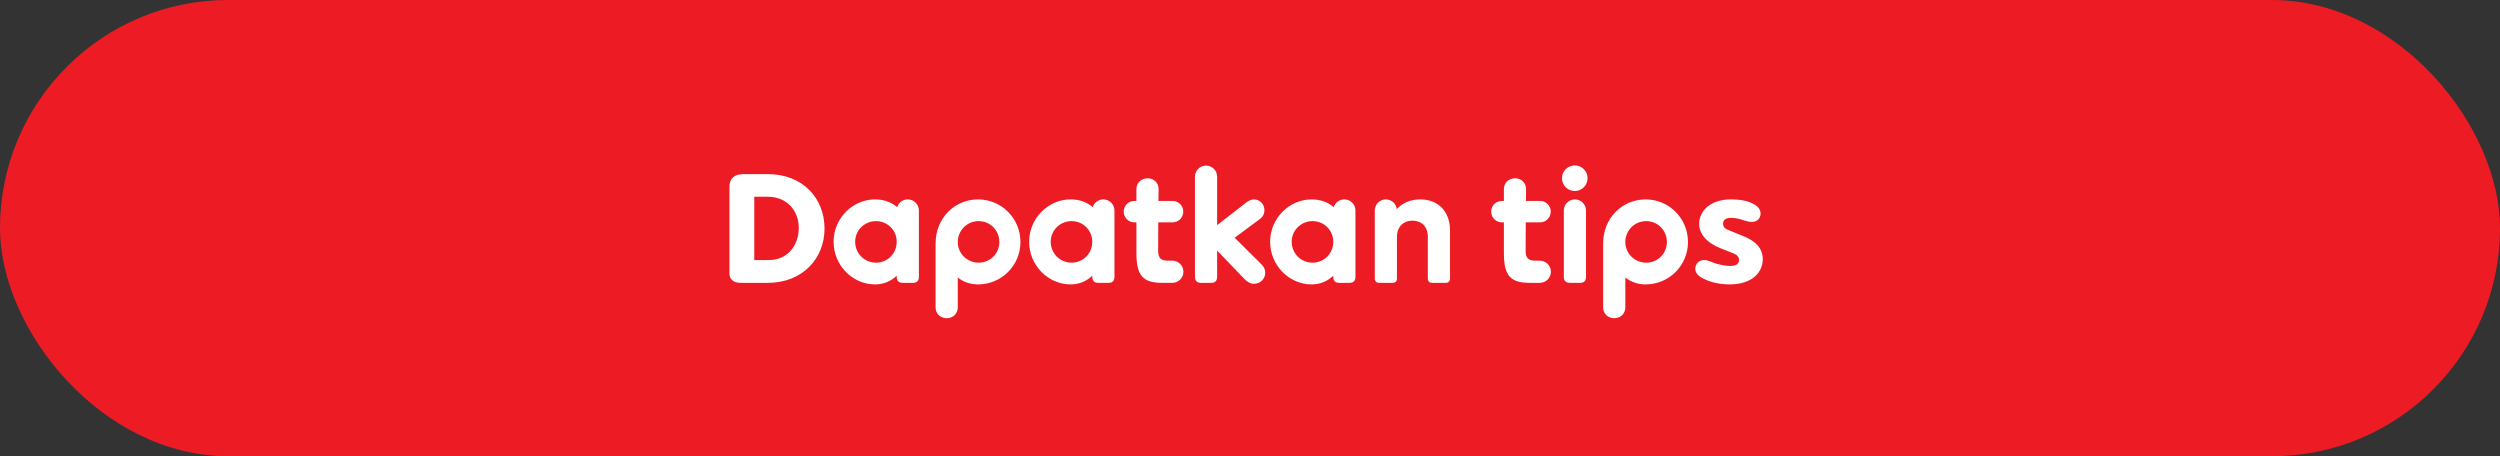 <svg width="274" height="50" viewBox="0 0 274 50" fill="none" xmlns="http://www.w3.org/2000/svg">
<rect x="0" y="0" width="274" height="50" fill="#333333" stroke="none"/>
<rect width="274" height="50" rx="25" fill="#ED1C24"/>
<path d="M84.147 19.083H81.308V19.1C80.559 19.1 79.948 19.542 79.948 20.443V29.963C79.948 30.609 80.373 31 81.189 31H84.147C87.954 31 90.368 28.331 90.368 25.05C90.368 21.718 87.972 19.083 84.147 19.083ZM84.266 28.501H82.668V21.565H84.163C86.254 21.565 87.546 23.095 87.546 24.982C87.546 26.818 86.391 28.501 84.266 28.501ZM99.487 21.854C98.943 21.854 98.484 22.211 98.331 22.704C97.634 22.109 96.801 21.854 95.9 21.854C93.452 21.854 91.361 23.928 91.361 26.495C91.361 29.096 93.452 31.17 95.9 31.17C96.767 31.17 97.583 30.881 98.28 30.218V30.337C98.28 30.779 98.501 31 98.943 31H100.065C100.49 31 100.711 30.779 100.711 30.337V23.078C100.711 22.398 100.167 21.854 99.487 21.854ZM96.002 28.79C94.761 28.79 93.724 27.787 93.724 26.495C93.724 25.237 94.761 24.234 96.002 24.234C97.277 24.234 98.28 25.237 98.28 26.495C98.28 27.787 97.277 28.79 96.002 28.79ZM107.199 21.854C104.632 21.854 102.541 23.911 102.541 26.665V33.686C102.541 34.4 103.085 34.876 103.765 34.876C104.428 34.876 104.972 34.4 104.972 33.686V30.422C105.635 30.932 106.383 31.17 107.199 31.17C109.766 31.17 111.84 29.096 111.84 26.529C111.84 23.928 109.766 21.854 107.199 21.854ZM107.25 28.79C106.009 28.79 104.972 27.787 104.972 26.529C104.972 25.237 106.009 24.234 107.25 24.234C108.525 24.234 109.528 25.237 109.528 26.529C109.528 27.787 108.525 28.79 107.25 28.79ZM120.92 21.854C120.376 21.854 119.917 22.211 119.764 22.704C119.067 22.109 118.234 21.854 117.333 21.854C114.885 21.854 112.794 23.928 112.794 26.495C112.794 29.096 114.885 31.17 117.333 31.17C118.2 31.17 119.016 30.881 119.713 30.218V30.337C119.713 30.779 119.934 31 120.376 31H121.498C121.923 31 122.144 30.779 122.144 30.337V23.078C122.144 22.398 121.6 21.854 120.92 21.854ZM117.435 28.79C116.194 28.79 115.157 27.787 115.157 26.495C115.157 25.237 116.194 24.234 117.435 24.234C118.71 24.234 119.713 25.237 119.713 26.495C119.713 27.787 118.71 28.79 117.435 28.79ZM128.479 28.569H128.003C127.306 28.569 126.932 28.348 126.932 27.481L126.949 24.37H128.513C129.176 24.37 129.686 23.843 129.686 23.18C129.686 22.551 129.176 22.024 128.513 22.024H126.966L126.983 20.732C126.983 20.018 126.439 19.542 125.793 19.542C125.096 19.542 124.552 20.018 124.552 20.732V22.024H124.331C123.668 22.024 123.158 22.551 123.158 23.18C123.158 23.843 123.668 24.37 124.331 24.37H124.552V27.651C124.552 28.943 124.705 29.776 125.181 30.303C125.623 30.796 126.252 31 127.459 31H128.479C129.159 31 129.703 30.456 129.703 29.776C129.703 29.113 129.159 28.569 128.479 28.569ZM138.277 28.994L135.319 26.053L138.141 23.962C138.413 23.758 138.583 23.418 138.583 23.044C138.583 22.398 138.09 21.854 137.427 21.854C137.104 21.854 136.815 22.024 136.526 22.245L133.398 24.676V19.372C133.398 18.692 132.854 18.148 132.174 18.148C131.511 18.148 130.967 18.692 130.967 19.372V30.337C130.967 30.779 131.188 31 131.63 31H132.752C133.177 31 133.398 30.779 133.398 30.337V27.464L136.39 30.575C136.713 30.915 137.036 31.102 137.444 31.102C138.107 31.102 138.668 30.592 138.668 29.895C138.668 29.555 138.532 29.232 138.277 28.994ZM147.333 21.854C146.789 21.854 146.33 22.211 146.177 22.704C145.48 22.109 144.647 21.854 143.746 21.854C141.298 21.854 139.207 23.928 139.207 26.495C139.207 29.096 141.298 31.17 143.746 31.17C144.613 31.17 145.429 30.881 146.126 30.218V30.337C146.126 30.779 146.347 31 146.789 31H147.911C148.336 31 148.557 30.779 148.557 30.337V23.078C148.557 22.398 148.013 21.854 147.333 21.854ZM143.848 28.79C142.607 28.79 141.57 27.787 141.57 26.495C141.57 25.237 142.607 24.234 143.848 24.234C145.123 24.234 146.126 25.237 146.126 26.495C146.126 27.787 145.123 28.79 143.848 28.79ZM155.657 21.854C154.484 21.854 153.634 22.313 153.09 22.925C153.022 22.313 152.495 21.854 151.883 21.854C151.22 21.854 150.676 22.398 150.676 23.078V30.524C150.676 30.83 150.846 31 151.152 31H152.631C152.937 31 153.107 30.83 153.107 30.524V25.951C153.107 24.829 153.838 24.183 154.807 24.183C155.793 24.183 156.49 24.829 156.49 25.951V30.524C156.49 30.83 156.66 31 156.966 31H158.445C158.751 31 158.921 30.83 158.921 30.524V25.237C158.921 23.299 157.748 21.854 155.657 21.854ZM168.754 28.569H168.278C167.581 28.569 167.207 28.348 167.207 27.481L167.224 24.37H168.788C169.451 24.37 169.961 23.843 169.961 23.18C169.961 22.551 169.451 22.024 168.788 22.024H167.241L167.258 20.732C167.258 20.018 166.714 19.542 166.068 19.542C165.371 19.542 164.827 20.018 164.827 20.732V22.024H164.606C163.943 22.024 163.433 22.551 163.433 23.18C163.433 23.843 163.943 24.37 164.606 24.37H164.827V27.651C164.827 28.943 164.98 29.776 165.456 30.303C165.898 30.796 166.527 31 167.734 31H168.754C169.434 31 169.978 30.456 169.978 29.776C169.978 29.113 169.434 28.569 168.754 28.569ZM172.603 20.936C173.368 20.936 173.997 20.307 173.997 19.525C173.997 18.76 173.368 18.131 172.603 18.131C171.821 18.131 171.192 18.76 171.192 19.525C171.192 20.307 171.821 20.936 172.603 20.936ZM173.827 23.078C173.827 22.398 173.283 21.854 172.603 21.854C171.94 21.854 171.396 22.398 171.396 23.078V30.337C171.396 30.779 171.617 31 172.059 31H173.181C173.606 31 173.827 30.779 173.827 30.337V23.078ZM180.362 21.854C177.795 21.854 175.704 23.911 175.704 26.665V33.686C175.704 34.4 176.248 34.876 176.928 34.876C177.591 34.876 178.135 34.4 178.135 33.686V30.422C178.798 30.932 179.546 31.17 180.362 31.17C182.929 31.17 185.003 29.096 185.003 26.529C185.003 23.928 182.929 21.854 180.362 21.854ZM180.413 28.79C179.172 28.79 178.135 27.787 178.135 26.529C178.135 25.237 179.172 24.234 180.413 24.234C181.688 24.234 182.691 25.237 182.691 26.529C182.691 27.787 181.688 28.79 180.413 28.79ZM189.629 29.147C190.36 29.147 190.598 28.858 190.598 28.484C190.598 28.161 190.394 27.94 189.986 27.77L188.609 27.226C187.011 26.597 186.229 25.611 186.229 24.523C186.229 23.18 187.402 21.854 189.697 21.854C190.921 21.854 191.975 22.075 192.638 22.67C192.842 22.857 192.961 23.146 192.961 23.401C192.961 23.945 192.553 24.319 192.026 24.319C191.516 24.319 191.21 24.166 190.802 24.047C190.394 23.928 190.003 23.877 189.731 23.877C189.136 23.877 188.847 24.115 188.847 24.523C188.847 24.812 189 25.05 189.459 25.22L191.074 25.883C192.74 26.546 193.199 27.498 193.199 28.399C193.199 29.861 192.026 31.17 189.561 31.17C188.32 31.17 187.215 30.864 186.45 30.405C186.025 30.15 185.804 29.81 185.804 29.47C185.804 28.926 186.212 28.501 186.739 28.501C187.249 28.501 187.521 28.722 188.099 28.892C188.541 29.028 189.17 29.147 189.629 29.147Z" fill="white"/>
</svg>
